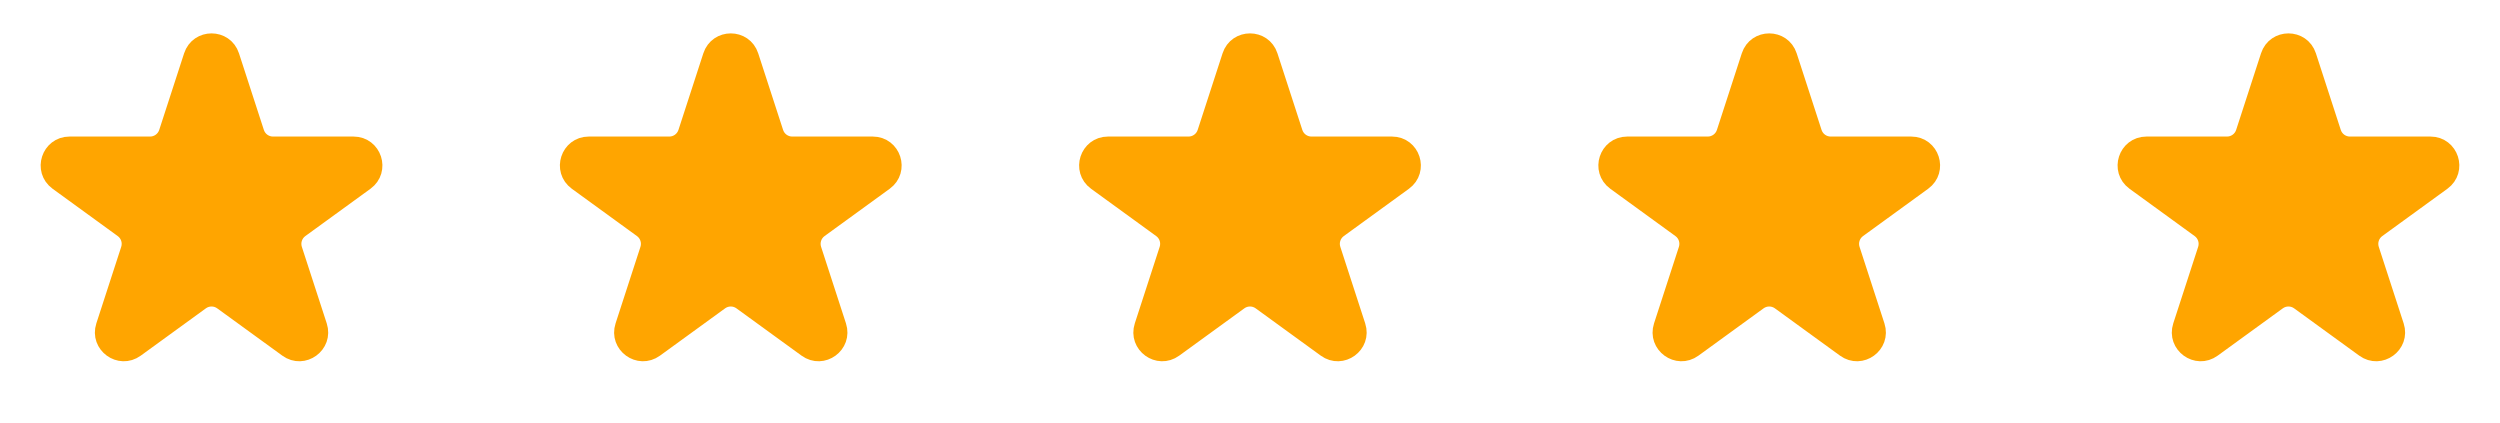 <svg width="130" height="22" viewBox="0 0 130 22" fill="none" xmlns="http://www.w3.org/2000/svg">
<path d="M10.049 2.927C10.348 2.006 11.652 2.006 11.951 2.927L13.245 6.91C13.379 7.322 13.763 7.601 14.196 7.601H18.384C19.353 7.601 19.755 8.84 18.972 9.41L15.584 11.871C15.233 12.126 15.087 12.577 15.22 12.989L16.515 16.972C16.814 17.893 15.759 18.66 14.976 18.09L11.588 15.629C11.237 15.374 10.763 15.374 10.412 15.629L7.024 18.09C6.241 18.66 5.186 17.893 5.485 16.972L6.779 12.989C6.913 12.577 6.767 12.126 6.416 11.871L3.028 9.41C2.245 8.84 2.647 7.601 3.616 7.601H7.804C8.237 7.601 8.621 7.322 8.755 6.91L10.049 2.927Z" fill="#FFA500" stroke="#FFA500"/>
<path d="M37.049 2.927C37.348 2.006 38.652 2.006 38.951 2.927L40.245 6.91C40.379 7.322 40.763 7.601 41.196 7.601H45.384C46.353 7.601 46.755 8.84 45.972 9.41L42.584 11.871C42.233 12.126 42.087 12.577 42.221 12.989L43.515 16.972C43.814 17.893 42.76 18.66 41.976 18.09L38.588 15.629C38.237 15.374 37.763 15.374 37.412 15.629L34.024 18.09C33.24 18.66 32.186 17.893 32.485 16.972L33.779 12.989C33.913 12.577 33.767 12.126 33.416 11.871L30.028 9.41C29.245 8.84 29.647 7.601 30.616 7.601H34.804C35.237 7.601 35.621 7.322 35.755 6.91L37.049 2.927Z" fill="#FFA500" stroke="#FFA500"/>
<path d="M64.049 2.927C64.348 2.006 65.652 2.006 65.951 2.927L67.245 6.91C67.379 7.322 67.763 7.601 68.196 7.601H72.384C73.353 7.601 73.755 8.84 72.972 9.41L69.584 11.871C69.233 12.126 69.087 12.577 69.221 12.989L70.515 16.972C70.814 17.893 69.76 18.66 68.976 18.09L65.588 15.629C65.237 15.374 64.763 15.374 64.412 15.629L61.024 18.09C60.24 18.66 59.186 17.893 59.485 16.972L60.779 12.989C60.913 12.577 60.767 12.126 60.416 11.871L57.028 9.41C56.245 8.84 56.647 7.601 57.616 7.601H61.804C62.237 7.601 62.621 7.322 62.755 6.91L64.049 2.927Z" fill="#FFA500" stroke="#FFA500"/>
<path d="M91.049 2.927C91.348 2.006 92.652 2.006 92.951 2.927L94.245 6.91C94.379 7.322 94.763 7.601 95.196 7.601H99.384C100.353 7.601 100.755 8.84 99.972 9.41L96.584 11.871C96.233 12.126 96.087 12.577 96.221 12.989L97.515 16.972C97.814 17.893 96.76 18.66 95.976 18.09L92.588 15.629C92.237 15.374 91.763 15.374 91.412 15.629L88.024 18.09C87.24 18.66 86.186 17.893 86.485 16.972L87.779 12.989C87.913 12.577 87.767 12.126 87.416 11.871L84.028 9.41C83.245 8.84 83.647 7.601 84.616 7.601H88.804C89.237 7.601 89.621 7.322 89.755 6.91L91.049 2.927Z" fill="#FFA500" stroke="#FFA500"/>
<path d="M118.049 2.927C118.348 2.006 119.652 2.006 119.951 2.927L121.245 6.91C121.379 7.322 121.763 7.601 122.196 7.601H126.384C127.353 7.601 127.755 8.84 126.972 9.41L123.584 11.871C123.233 12.126 123.087 12.577 123.22 12.989L124.515 16.972C124.814 17.893 123.759 18.66 122.976 18.09L119.588 15.629C119.237 15.374 118.763 15.374 118.412 15.629L115.024 18.09C114.241 18.66 113.186 17.893 113.485 16.972L114.78 12.989C114.913 12.577 114.767 12.126 114.416 11.871L111.028 9.41C110.245 8.84 110.647 7.601 111.616 7.601H115.804C116.237 7.601 116.621 7.322 116.755 6.91L118.049 2.927Z" fill="#FFA500" stroke="#FFA500"/>
</svg>
